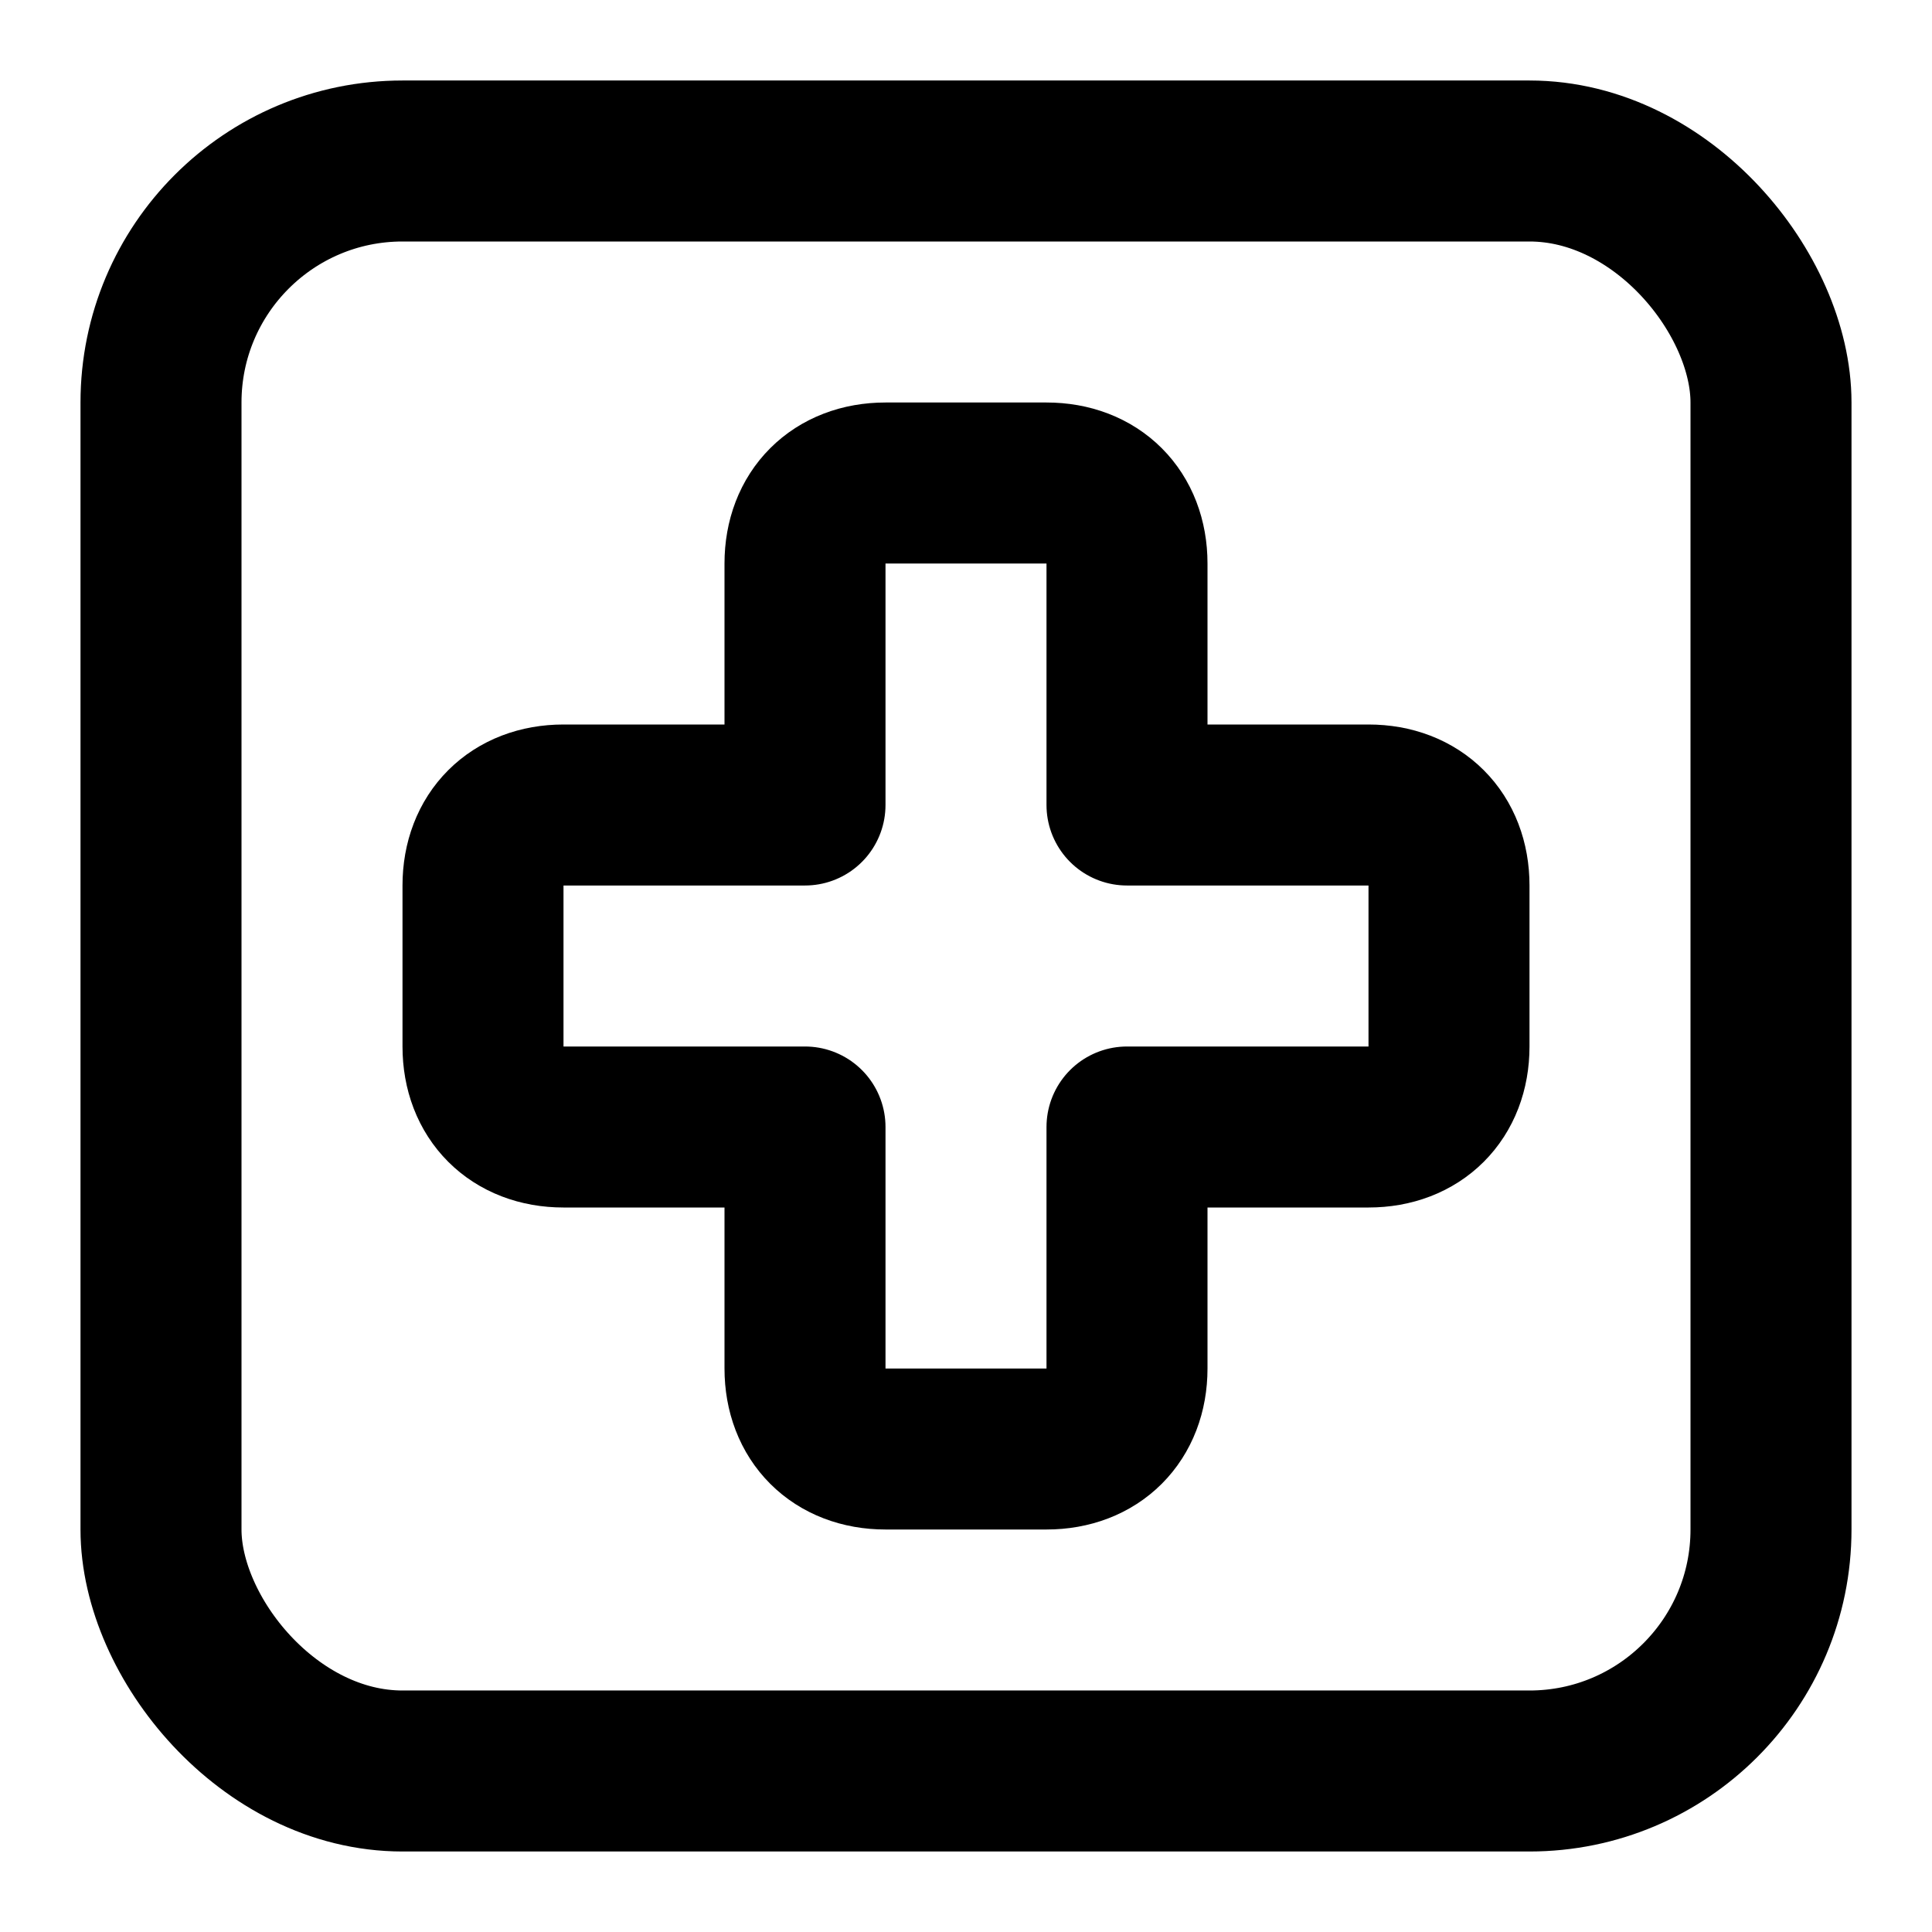 <!-- @license @lucide/lab v0.1.2 - ISC -->
<svg
  class="lucide lucide-cross-square"
  xmlns="http://www.w3.org/2000/svg"
  width="24"
  height="24"
  viewBox="0 0 24 24"
  fill="none"
  stroke="currentColor"
  stroke-width="2"
  stroke-linecap="round"
  stroke-linejoin="round"
>
  <rect width="20" height="20" x="2" y="2" rx="3" />
  <path d="M14 10V7c0-.6-.4-1-1-1h-2c-.6 0-1 .4-1 1v3H7c-.6 0-1 .4-1 1v2c0 .6.4 1 1 1h3v3c0 .6.4 1 1 1h2c.6 0 1-.4 1-1v-3h3c.6 0 1-.4 1-1v-2c0-.6-.4-1-1-1Z" />
</svg>
